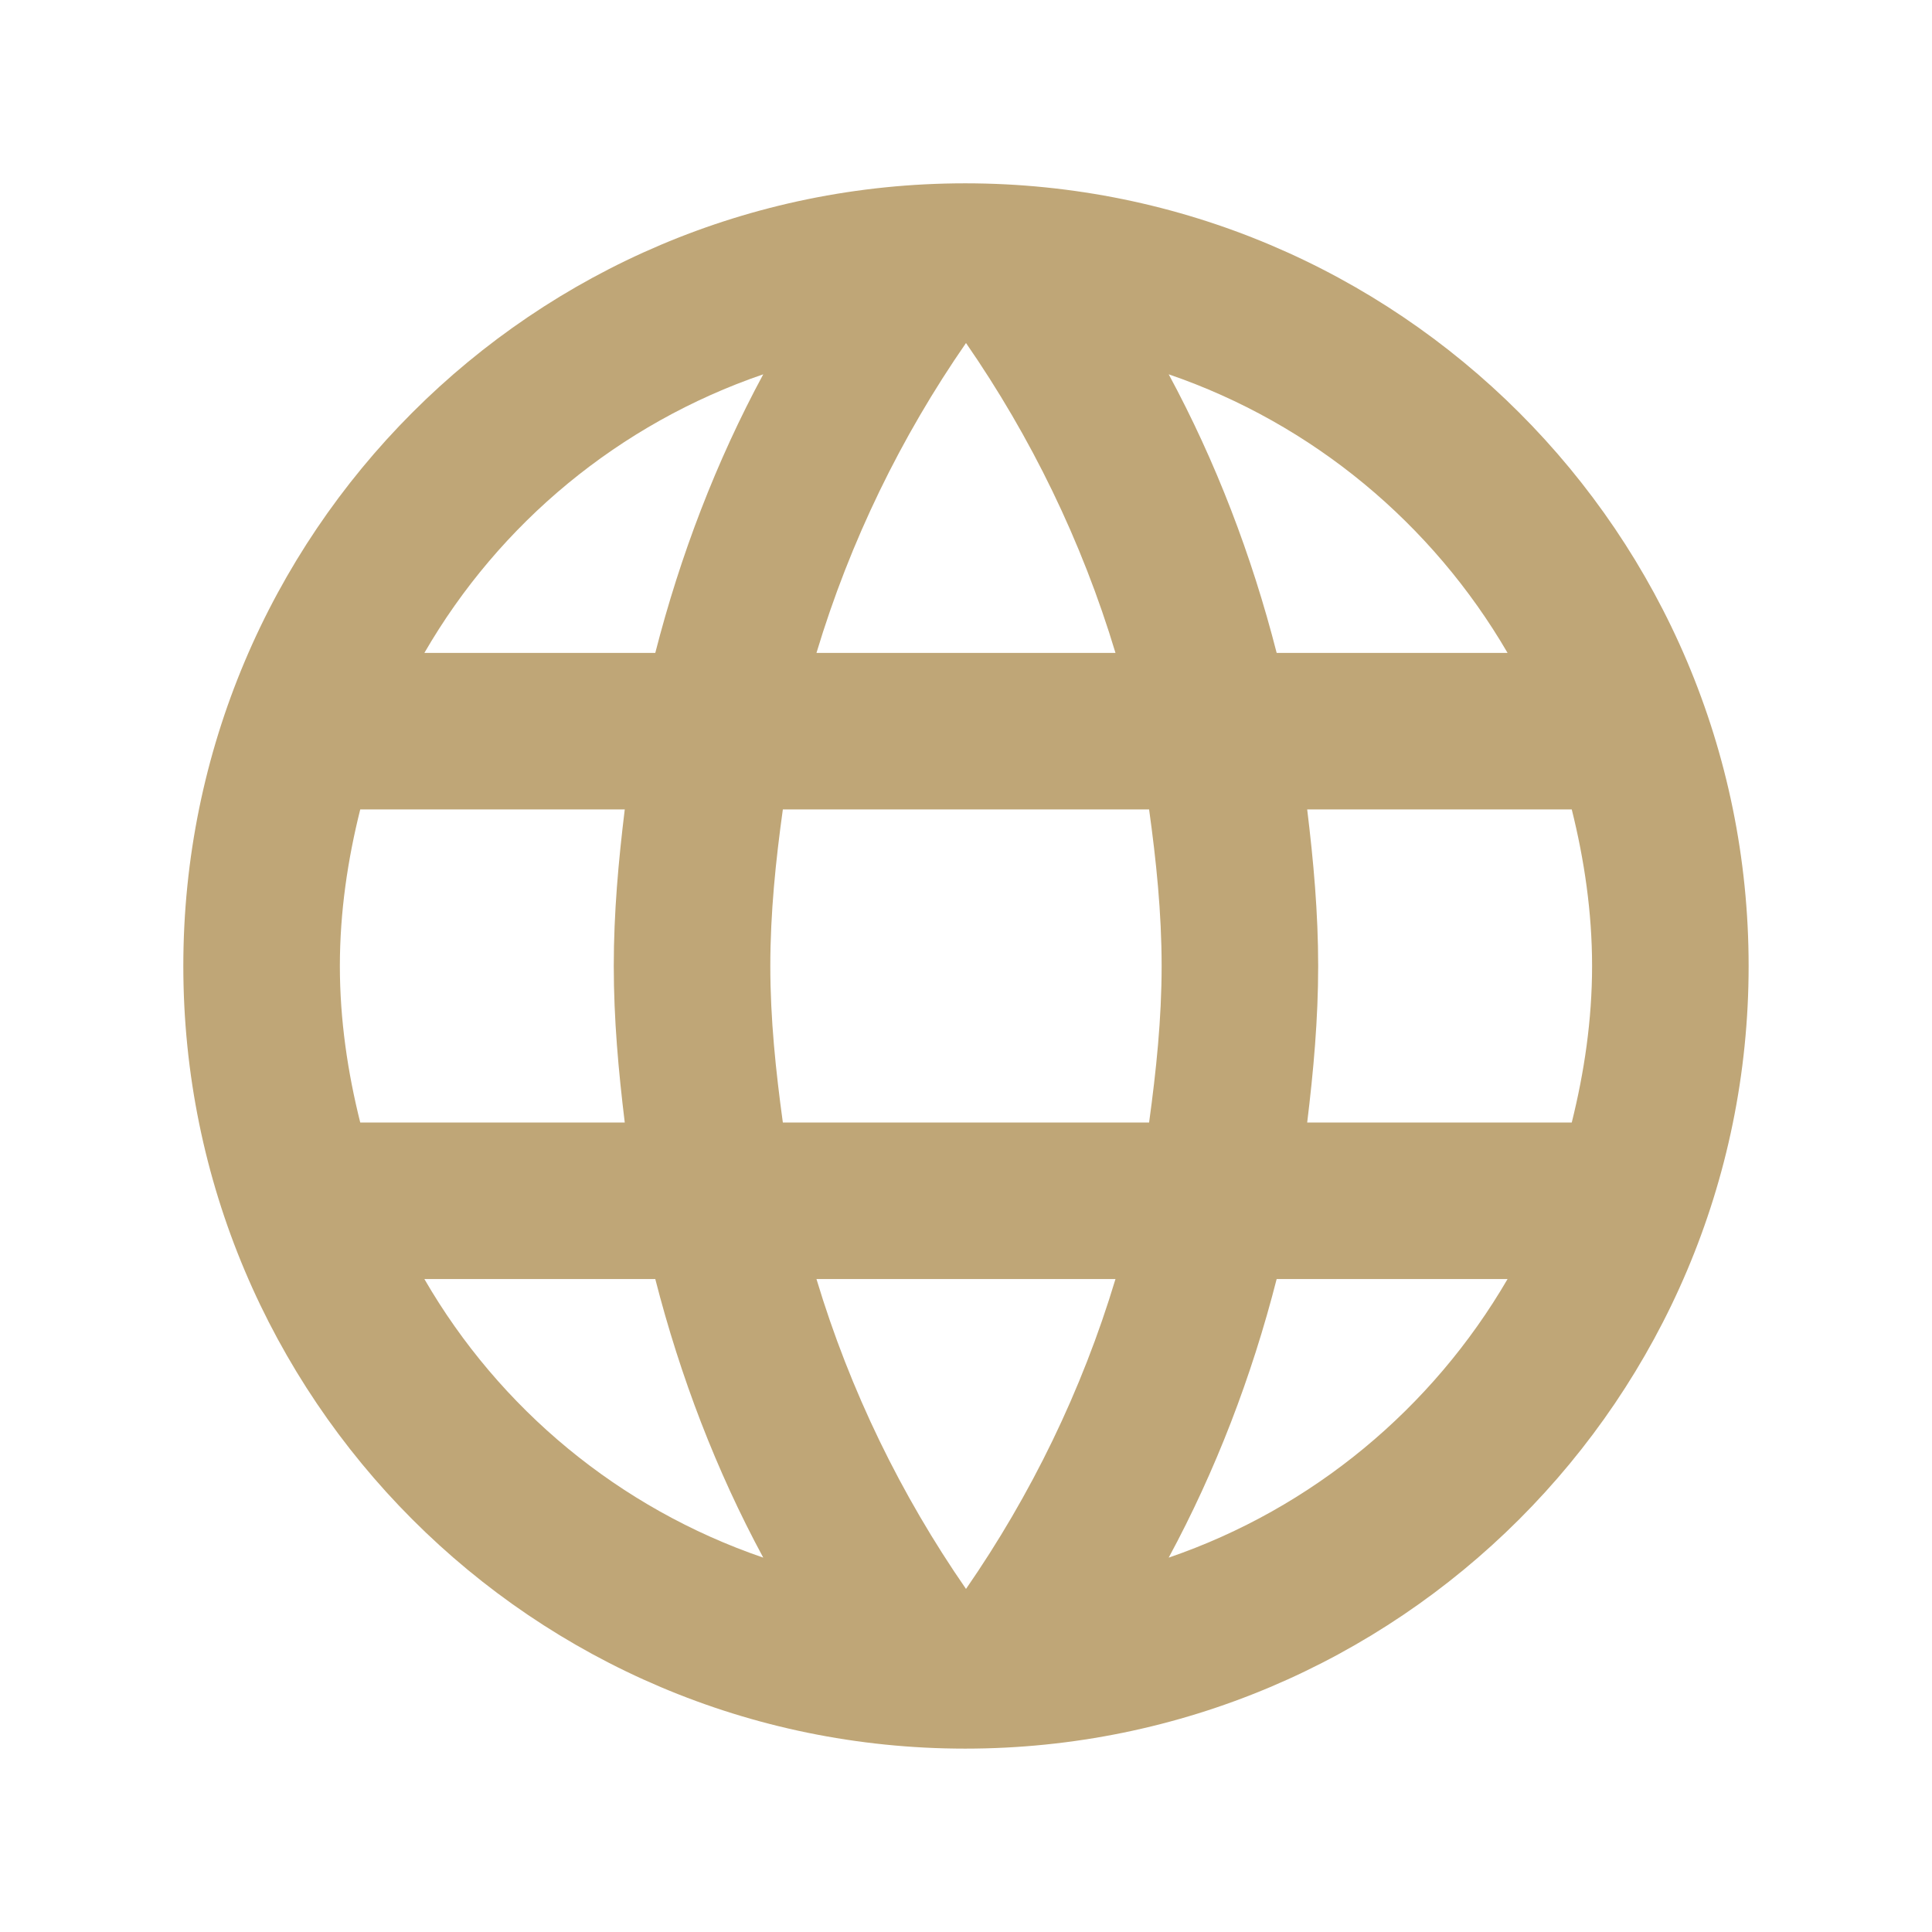 <svg width="35" height="35" viewBox="0 0 35 35" fill="none" xmlns="http://www.w3.org/2000/svg">
    <g clip-path="url(#clip0_571_23011)">
        <path d="M17.485 3.321C9.659 3.321 3.321 9.673 3.321 17.5C3.321 25.326 9.659 31.678 17.485 31.678C25.326 31.678 31.678 25.326 31.678 17.5C31.678 9.673 25.326 3.321 17.485 3.321ZM27.311 11.828H23.128C22.675 10.056 22.022 8.355 21.172 6.781C23.78 7.674 25.95 9.489 27.311 11.828ZM17.5 6.214C18.676 7.915 19.598 9.801 20.208 11.828H14.791C15.401 9.801 16.323 7.915 17.5 6.214ZM6.526 20.335C6.299 19.428 6.157 18.478 6.157 17.5C6.157 16.521 6.299 15.571 6.526 14.664H11.318C11.204 15.6 11.119 16.535 11.119 17.5C11.119 18.464 11.204 19.399 11.318 20.335H6.526ZM7.688 23.171H11.871C12.325 24.943 12.977 26.645 13.827 28.218C11.219 27.325 9.049 25.524 7.688 23.171ZM11.871 11.828H7.688C9.049 9.475 11.219 7.674 13.827 6.781C12.977 8.355 12.325 10.056 11.871 11.828ZM17.5 28.785C16.323 27.084 15.401 25.198 14.791 23.171H20.208C19.598 25.198 18.676 27.084 17.5 28.785ZM20.817 20.335H14.182C14.054 19.399 13.955 18.464 13.955 17.5C13.955 16.535 14.054 15.585 14.182 14.664H20.817C20.945 15.585 21.044 16.535 21.044 17.5C21.044 18.464 20.945 19.399 20.817 20.335ZM21.172 28.218C22.022 26.645 22.675 24.943 23.128 23.171H27.311C25.95 25.51 23.78 27.325 21.172 28.218ZM23.681 20.335C23.795 19.399 23.88 18.464 23.88 17.5C23.88 16.535 23.795 15.6 23.681 14.664H28.474C28.7 15.571 28.842 16.521 28.842 17.5C28.842 18.478 28.7 19.428 28.474 20.335H23.681Z" fill="#BFA677"/>
    </g>
    <defs>
        <clipPath id="clip0_571_23011">
            <rect width="34.028" height="34.028" fill="white" transform="translate(0.485 0.485)"/>
        </clipPath>
    </defs>
</svg>
